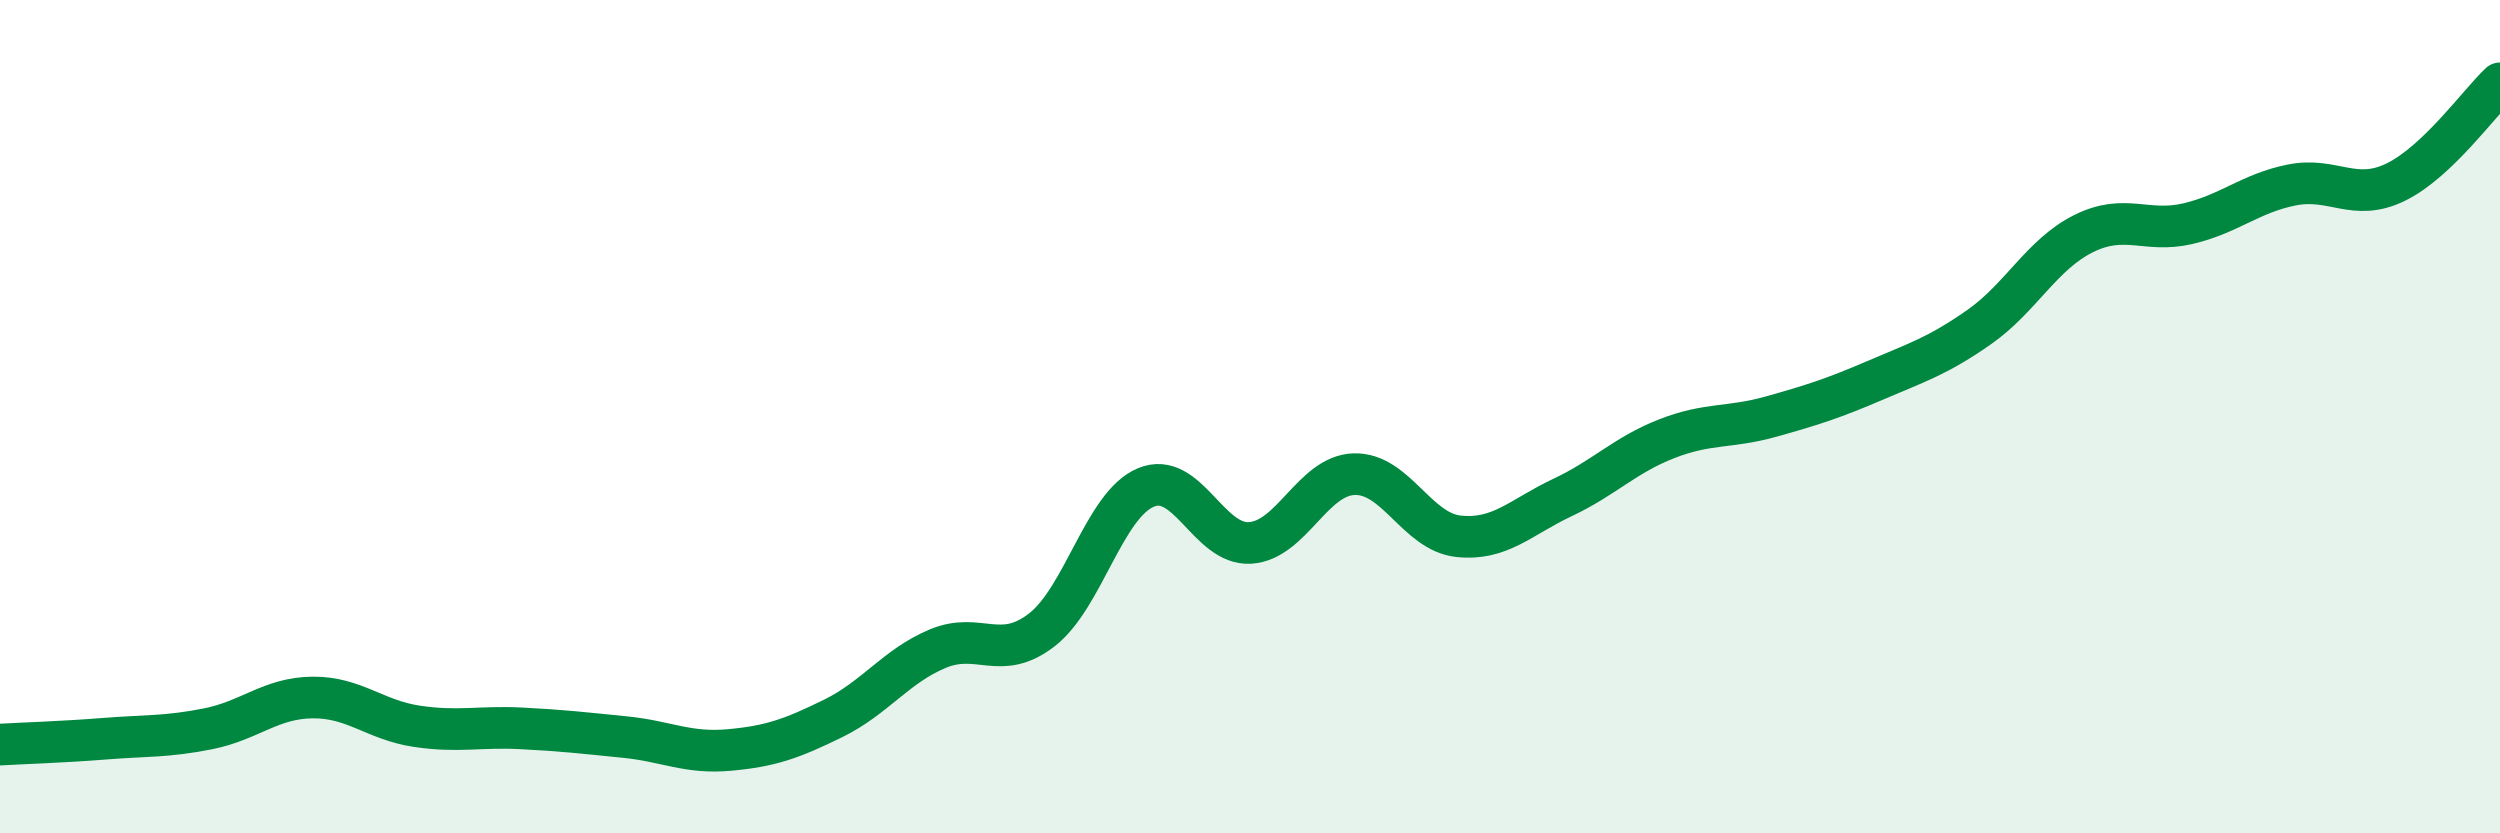 
    <svg width="60" height="20" viewBox="0 0 60 20" xmlns="http://www.w3.org/2000/svg">
      <path
        d="M 0,17.87 C 0.5,17.84 1.5,17.81 2.5,17.73 C 3.5,17.65 4,17.69 5,17.49 C 6,17.29 6.5,16.75 7.5,16.74 C 8.5,16.73 9,17.28 10,17.43 C 11,17.58 11.5,17.43 12.5,17.48 C 13.5,17.53 14,17.59 15,17.69 C 16,17.79 16.5,18.09 17.5,18 C 18.5,17.91 19,17.73 20,17.24 C 21,16.75 21.5,15.99 22.5,15.57 C 23.5,15.15 24,15.89 25,15.12 C 26,14.35 26.5,12.12 27.5,11.7 C 28.5,11.28 29,13.09 30,13.03 C 31,12.97 31.5,11.41 32.5,11.38 C 33.5,11.35 34,12.76 35,12.87 C 36,12.98 36.5,12.41 37.5,11.94 C 38.5,11.47 39,10.92 40,10.53 C 41,10.14 41.5,10.28 42.5,10 C 43.5,9.72 44,9.56 45,9.13 C 46,8.7 46.5,8.55 47.5,7.85 C 48.5,7.15 49,6.11 50,5.61 C 51,5.11 51.5,5.6 52.5,5.37 C 53.5,5.14 54,4.64 55,4.44 C 56,4.24 56.5,4.86 57.5,4.37 C 58.5,3.88 59.5,2.47 60,2L60 20L0 20Z"
        fill="#008740"
        opacity="0.1"
        stroke-linecap="round"
        stroke-linejoin="round"
      />
      <path
        d="M 0,17.87 C 0.5,17.84 1.5,17.81 2.5,17.73 C 3.5,17.65 4,17.69 5,17.49 C 6,17.29 6.5,16.75 7.5,16.74 C 8.5,16.73 9,17.28 10,17.43 C 11,17.58 11.5,17.43 12.5,17.48 C 13.5,17.53 14,17.59 15,17.69 C 16,17.79 16.5,18.09 17.5,18 C 18.5,17.91 19,17.73 20,17.24 C 21,16.75 21.5,15.99 22.5,15.57 C 23.5,15.15 24,15.89 25,15.12 C 26,14.35 26.5,12.12 27.5,11.7 C 28.5,11.28 29,13.09 30,13.03 C 31,12.97 31.5,11.41 32.5,11.38 C 33.5,11.35 34,12.76 35,12.87 C 36,12.98 36.5,12.41 37.5,11.94 C 38.5,11.47 39,10.92 40,10.53 C 41,10.14 41.5,10.28 42.5,10 C 43.5,9.72 44,9.56 45,9.13 C 46,8.7 46.5,8.55 47.5,7.85 C 48.5,7.15 49,6.11 50,5.61 C 51,5.11 51.5,5.6 52.5,5.37 C 53.5,5.14 54,4.64 55,4.44 C 56,4.24 56.5,4.86 57.5,4.37 C 58.5,3.88 59.5,2.47 60,2"
        stroke="#008740"
        stroke-width="1"
        fill="none"
        stroke-linecap="round"
        stroke-linejoin="round"
      />
    </svg>
  